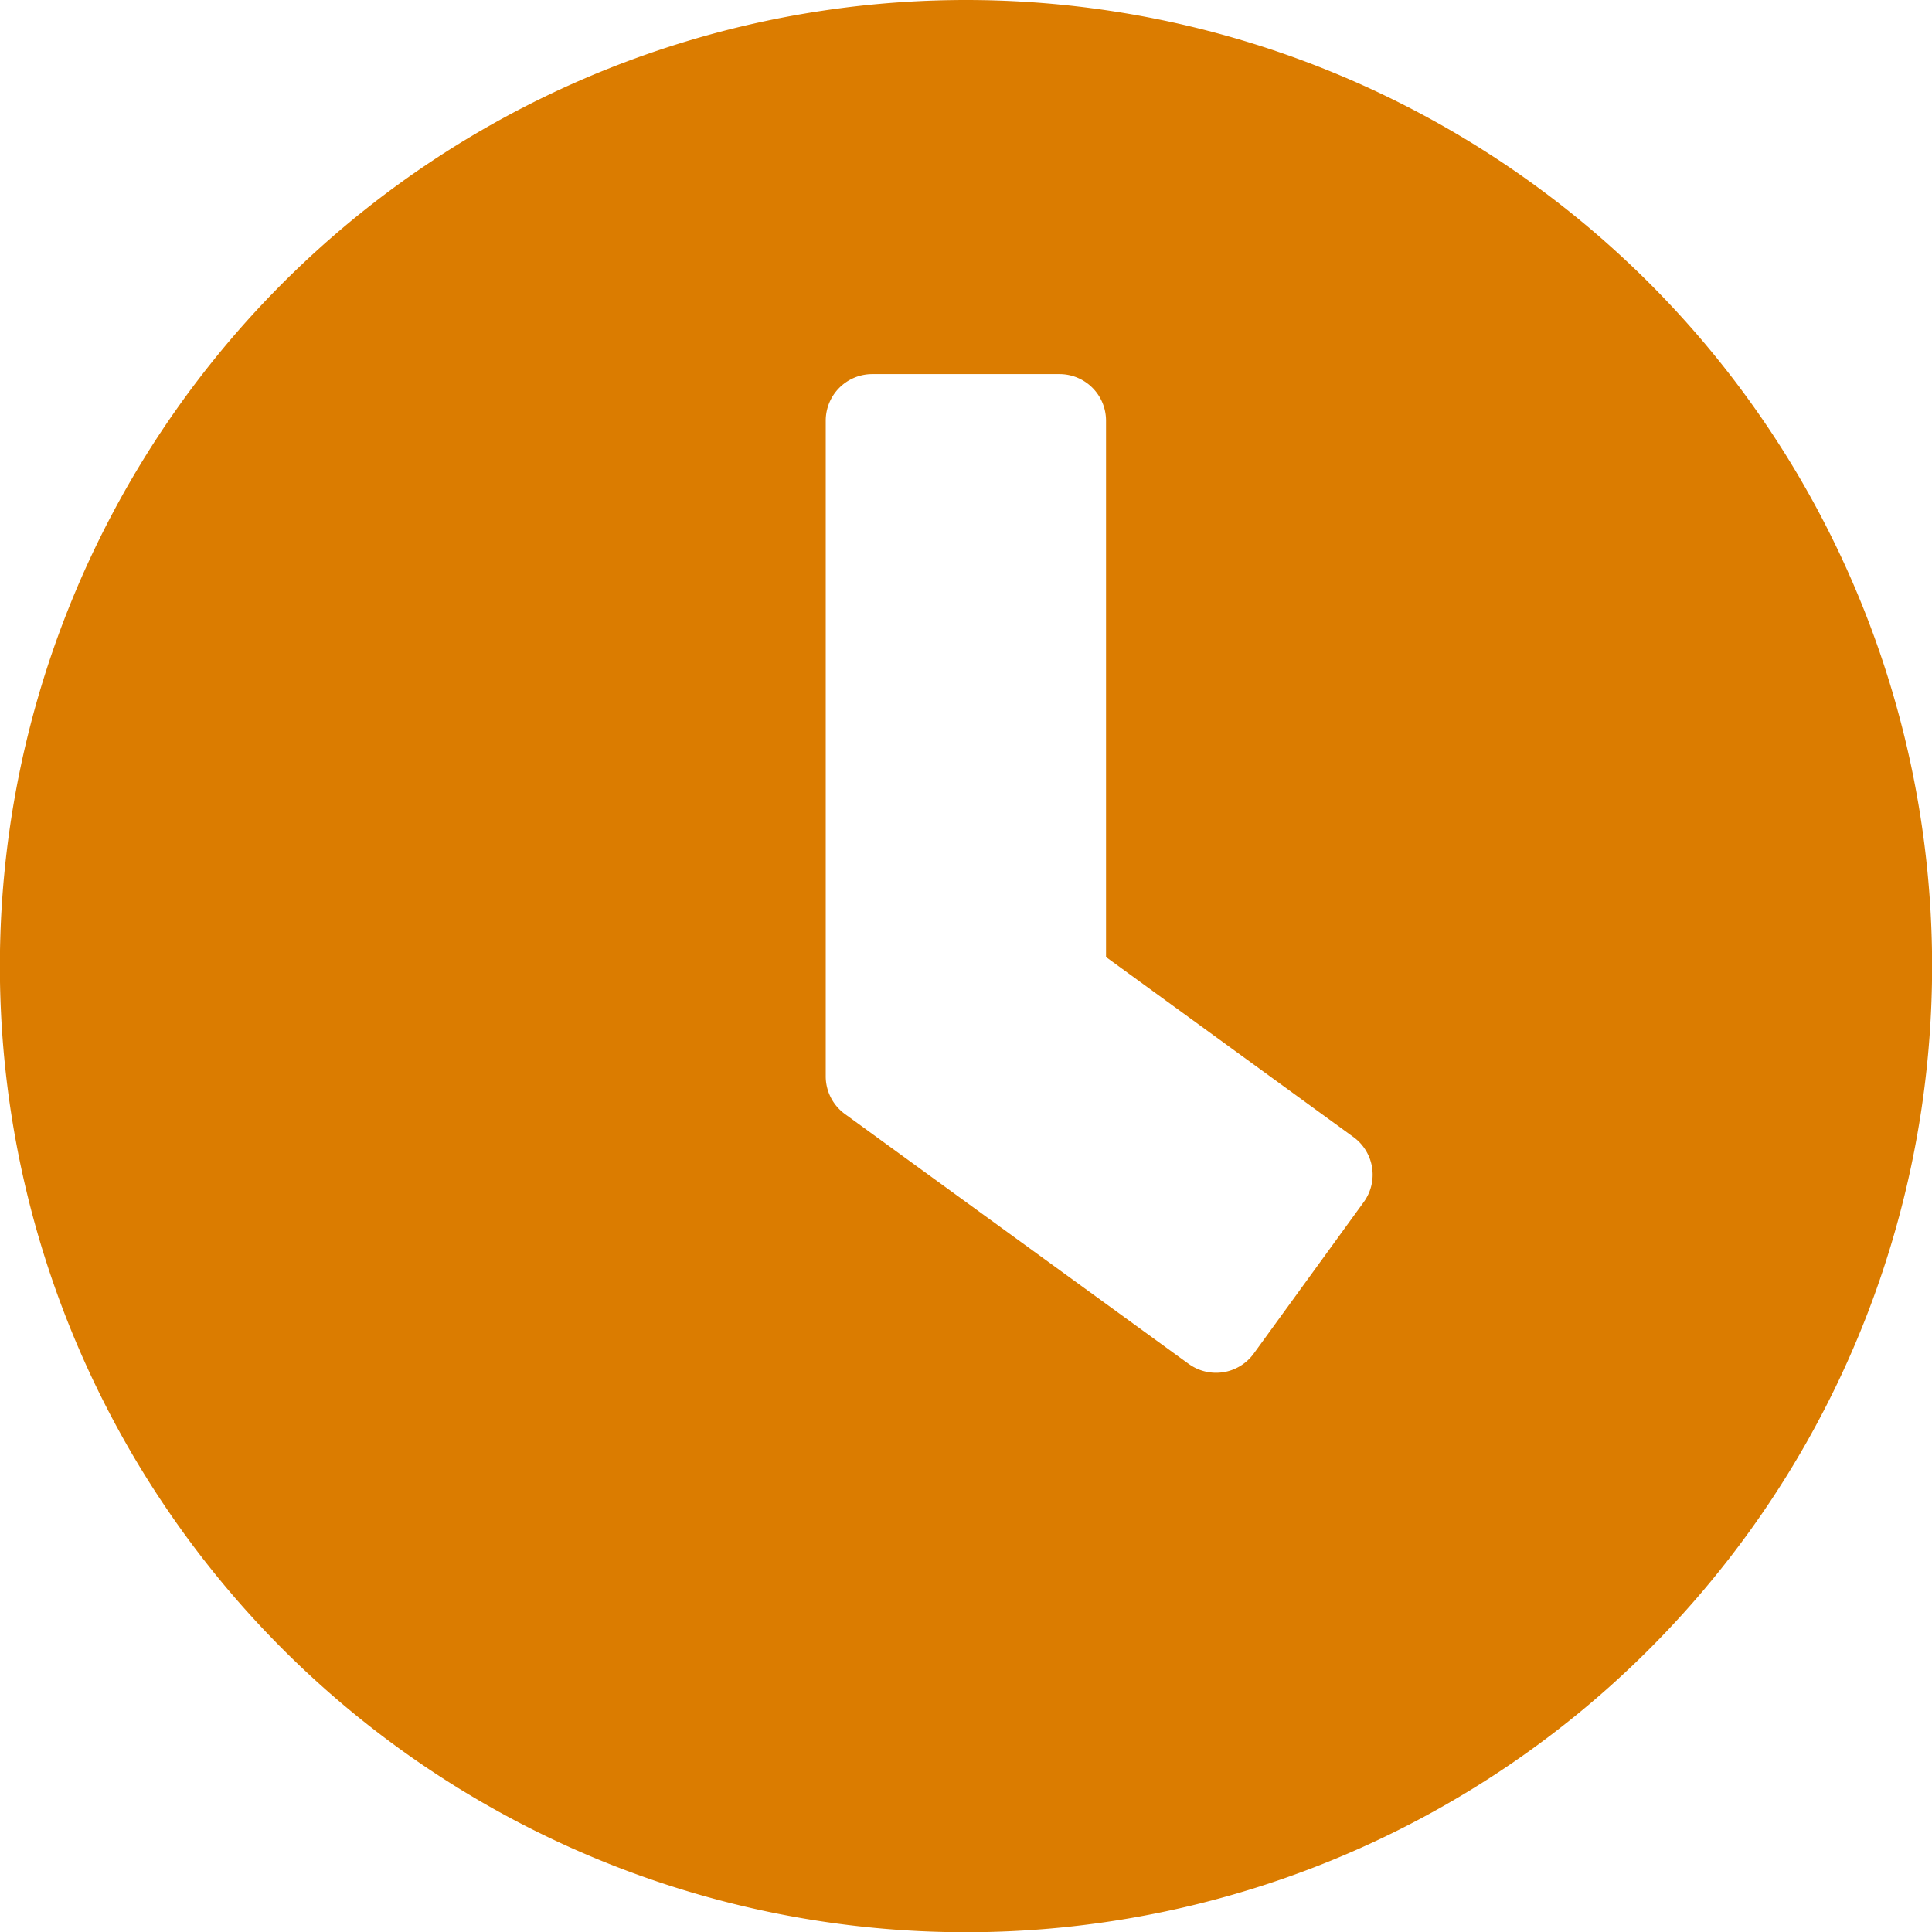 <svg xmlns="http://www.w3.org/2000/svg" width="16.598" height="16.598" viewBox="0 0 16.598 16.598">
  <path id="Icon_awesome-clock" data-name="Icon awesome-clock" d="M8.862.563a8.3,8.3,0,1,0,8.3,8.3A8.3,8.3,0,0,0,8.862.563Zm1.911,11.716L7.821,10.133a.4.4,0,0,1-.164-.325V4.177a.4.4,0,0,1,.4-.4H9.665a.4.4,0,0,1,.4.4V8.785l2.125,1.546a.4.4,0,0,1,.087.562l-.944,1.3A.4.4,0,0,1,10.772,12.278Z" transform="translate(-0.563 -0.563)" fill="#db7c00"/>
</svg>

